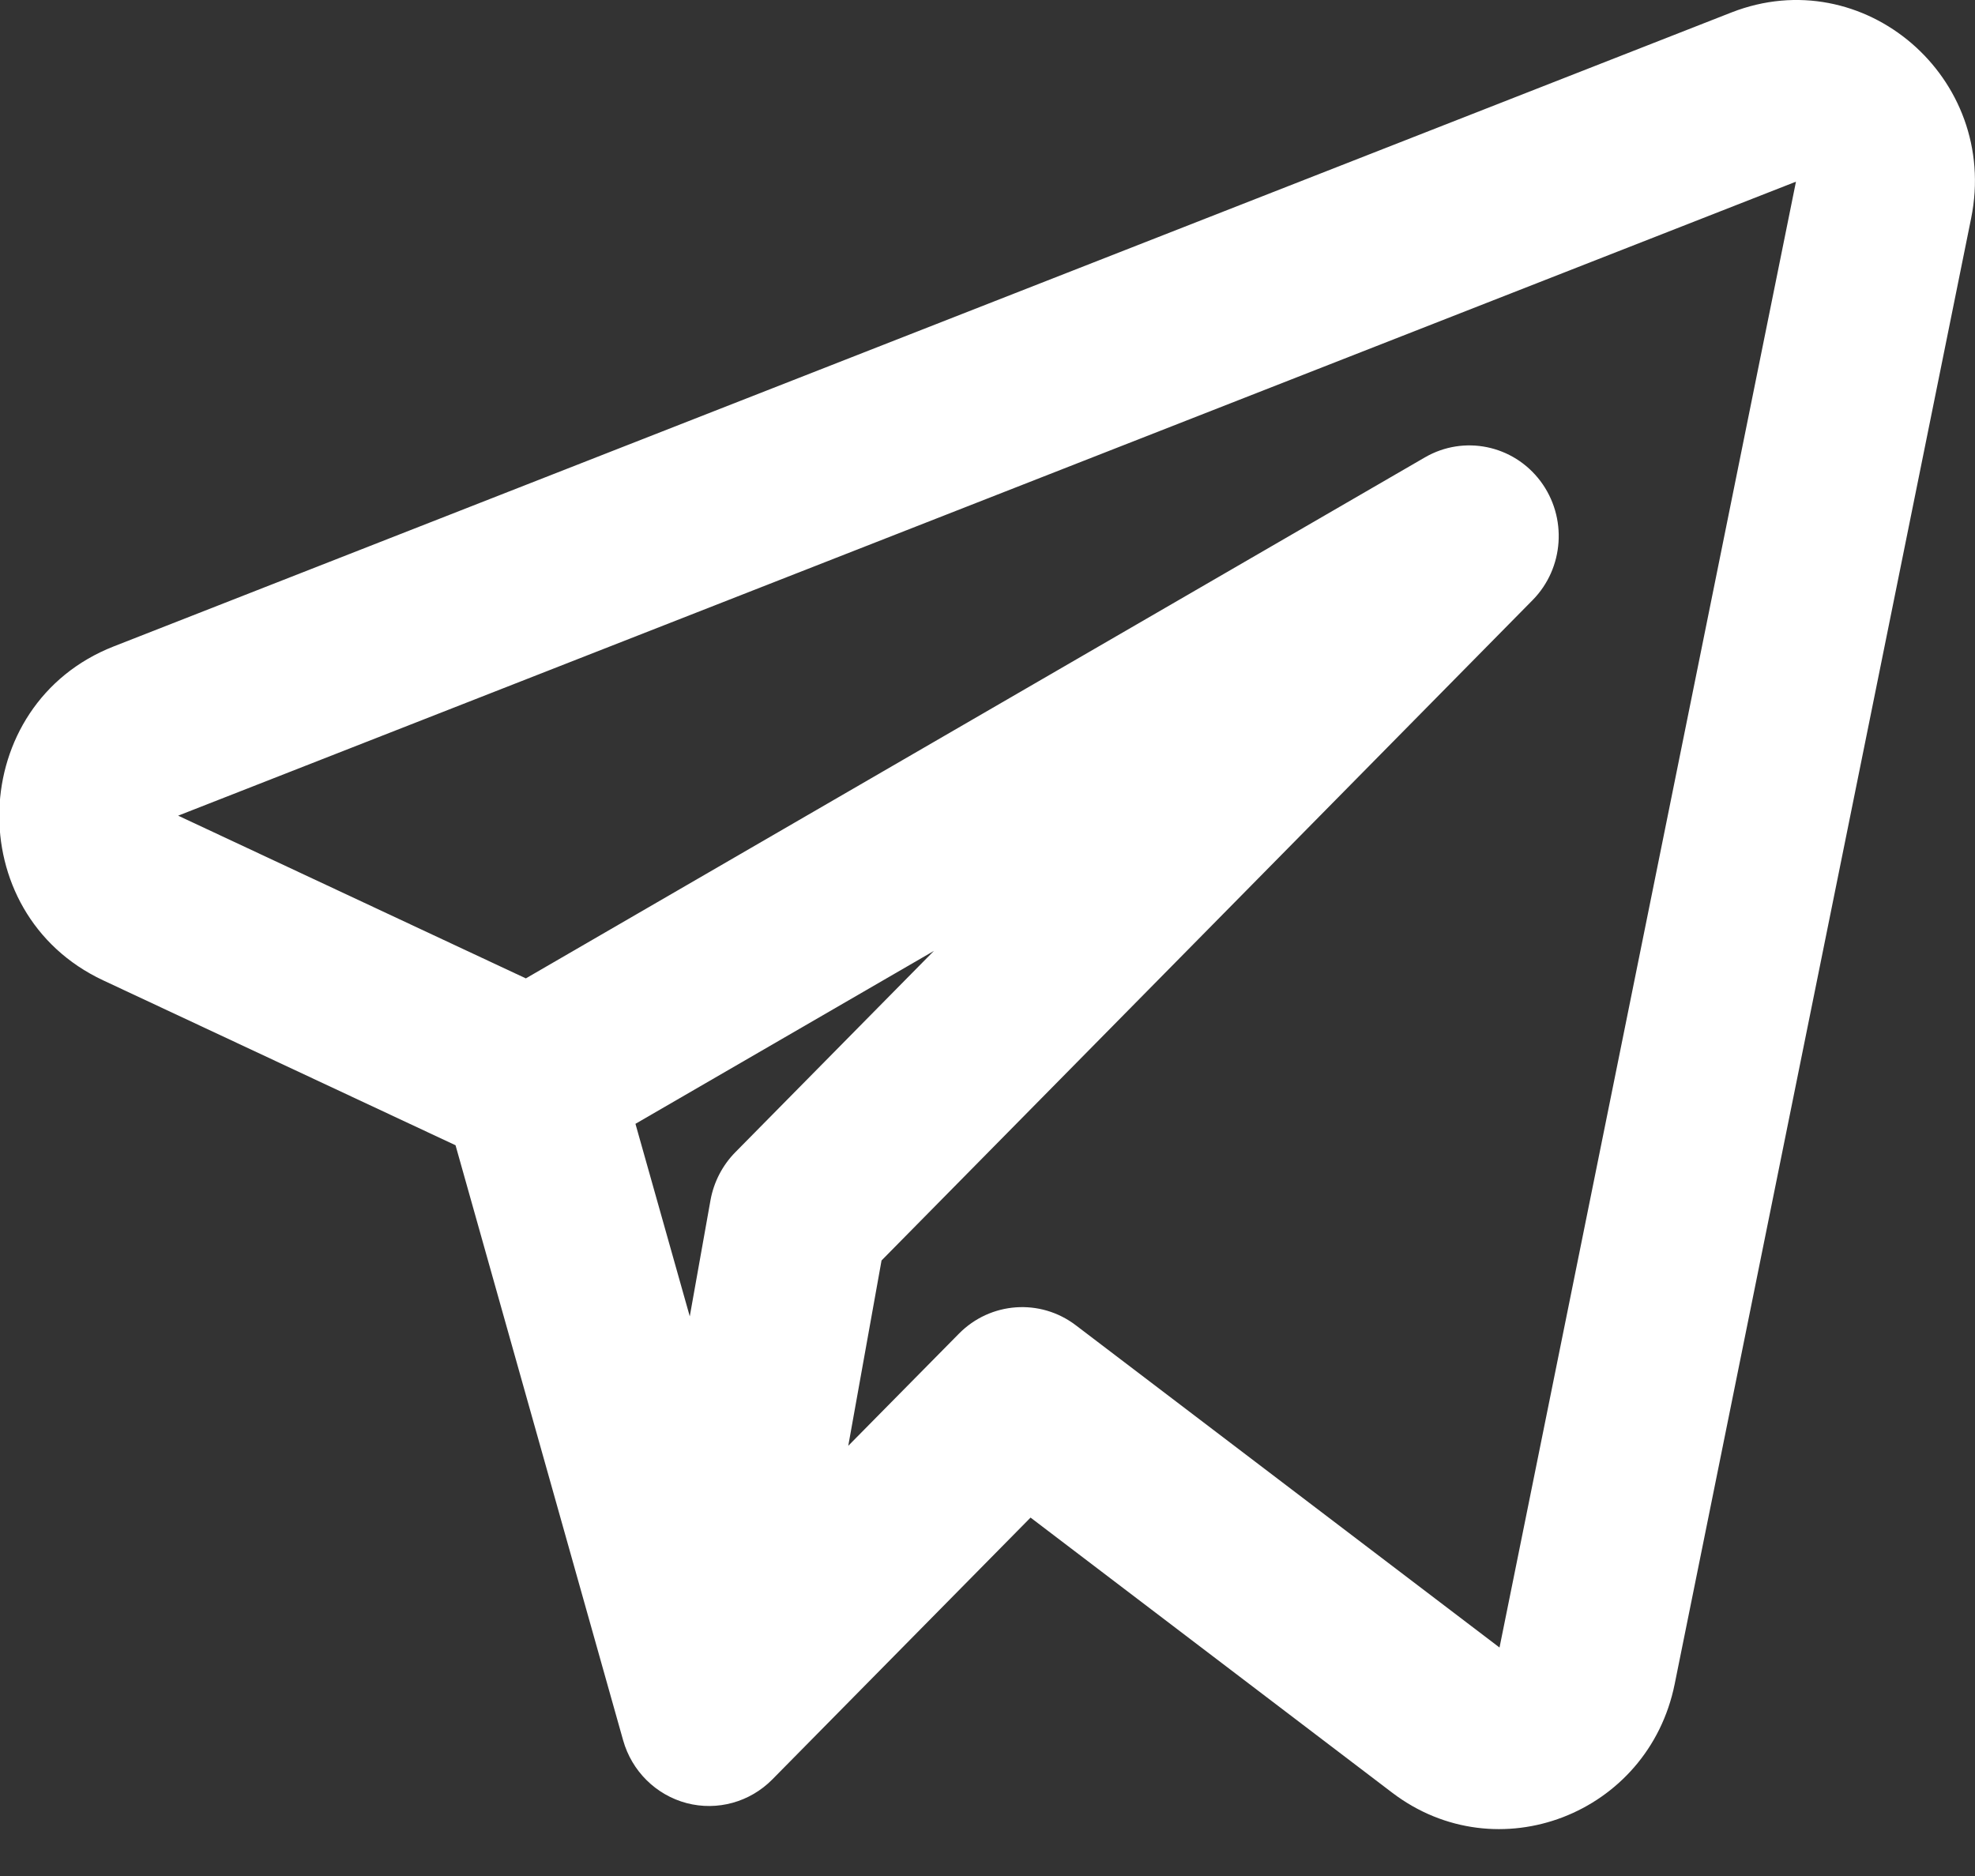 <?xml version="1.0" encoding="UTF-8"?> <svg xmlns="http://www.w3.org/2000/svg" width="20" height="19" viewBox="0 0 20 19" fill="none"><rect x="0" y="0" width="20" height="19" fill="#333333" stroke="none"/> <path fill-rule="evenodd" clip-rule="evenodd" d="M19.961 2.21C20.249 0.786 18.871 -0.397 17.534 0.126L1.151 6.547C-0.341 7.132 -0.408 9.249 1.045 9.929L4.613 11.599L6.31 17.625C6.398 17.938 6.643 18.18 6.954 18.262C7.264 18.343 7.594 18.252 7.821 18.022L10.436 15.37L14.098 18.156C15.161 18.965 16.692 18.376 16.959 17.055L19.961 2.21ZM1.804 8.261L18.187 1.84L15.185 16.686L10.894 13.422C10.534 13.148 10.029 13.184 9.71 13.508L8.59 14.643L8.927 12.766L15.519 6.079C15.84 5.754 15.874 5.238 15.599 4.872C15.323 4.506 14.824 4.404 14.43 4.632L5.325 9.909L1.804 8.261ZM6.435 11.382L6.985 13.332L7.195 12.155C7.228 11.972 7.316 11.802 7.446 11.67L9.457 9.631L6.435 11.382Z" fill="white"></path> </svg> 
